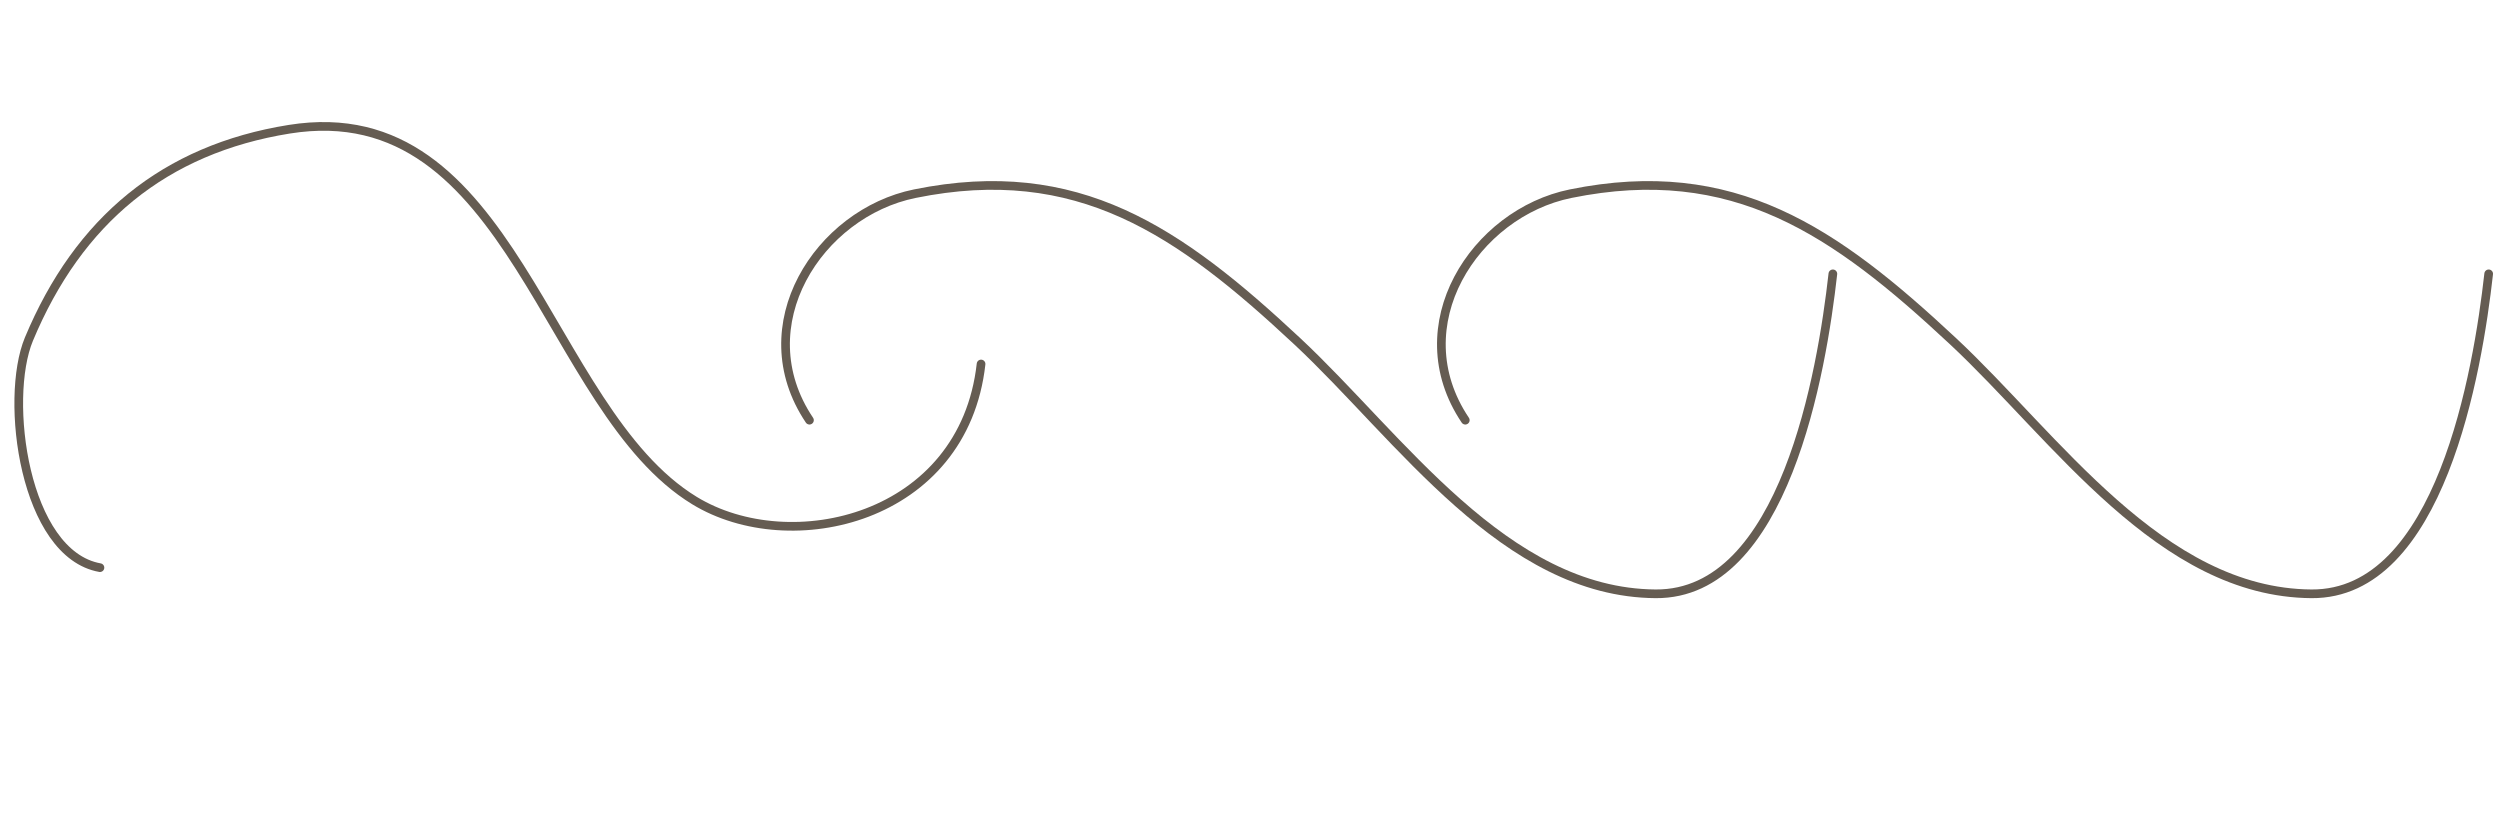<?xml version="1.0" encoding="UTF-8"?> <svg xmlns="http://www.w3.org/2000/svg" width="288" height="96" viewBox="0 0 288 96" fill="none"><path d="M11.514 65.394C2.781 63.832 0.445 45.996 3.332 39.068C9.045 25.362 18.969 17.19 33.32 14.888C59.148 10.746 62.75 47.145 80.015 57.672C91.056 64.403 111.01 59.862 113.019 41.932" stroke="#655C52" stroke-linecap="round"></path><path d="M93.25 48.405C85.923 37.505 94.325 24.558 105.391 22.311C124.15 18.501 135.787 26.563 149.432 39.303C161.271 50.356 173.353 68.283 190.73 68.407C205.563 68.513 209.883 42.816 211.146 31.546" stroke="#655C52" stroke-linecap="round"></path><path d="M168.801 48.405C161.474 37.505 169.876 24.558 180.942 22.311C199.7 18.501 211.338 26.563 224.983 39.303C236.822 50.356 248.904 68.283 266.281 68.407C281.114 68.513 285.434 42.816 286.696 31.546" stroke="#655C52" stroke-linecap="round"></path></svg> 